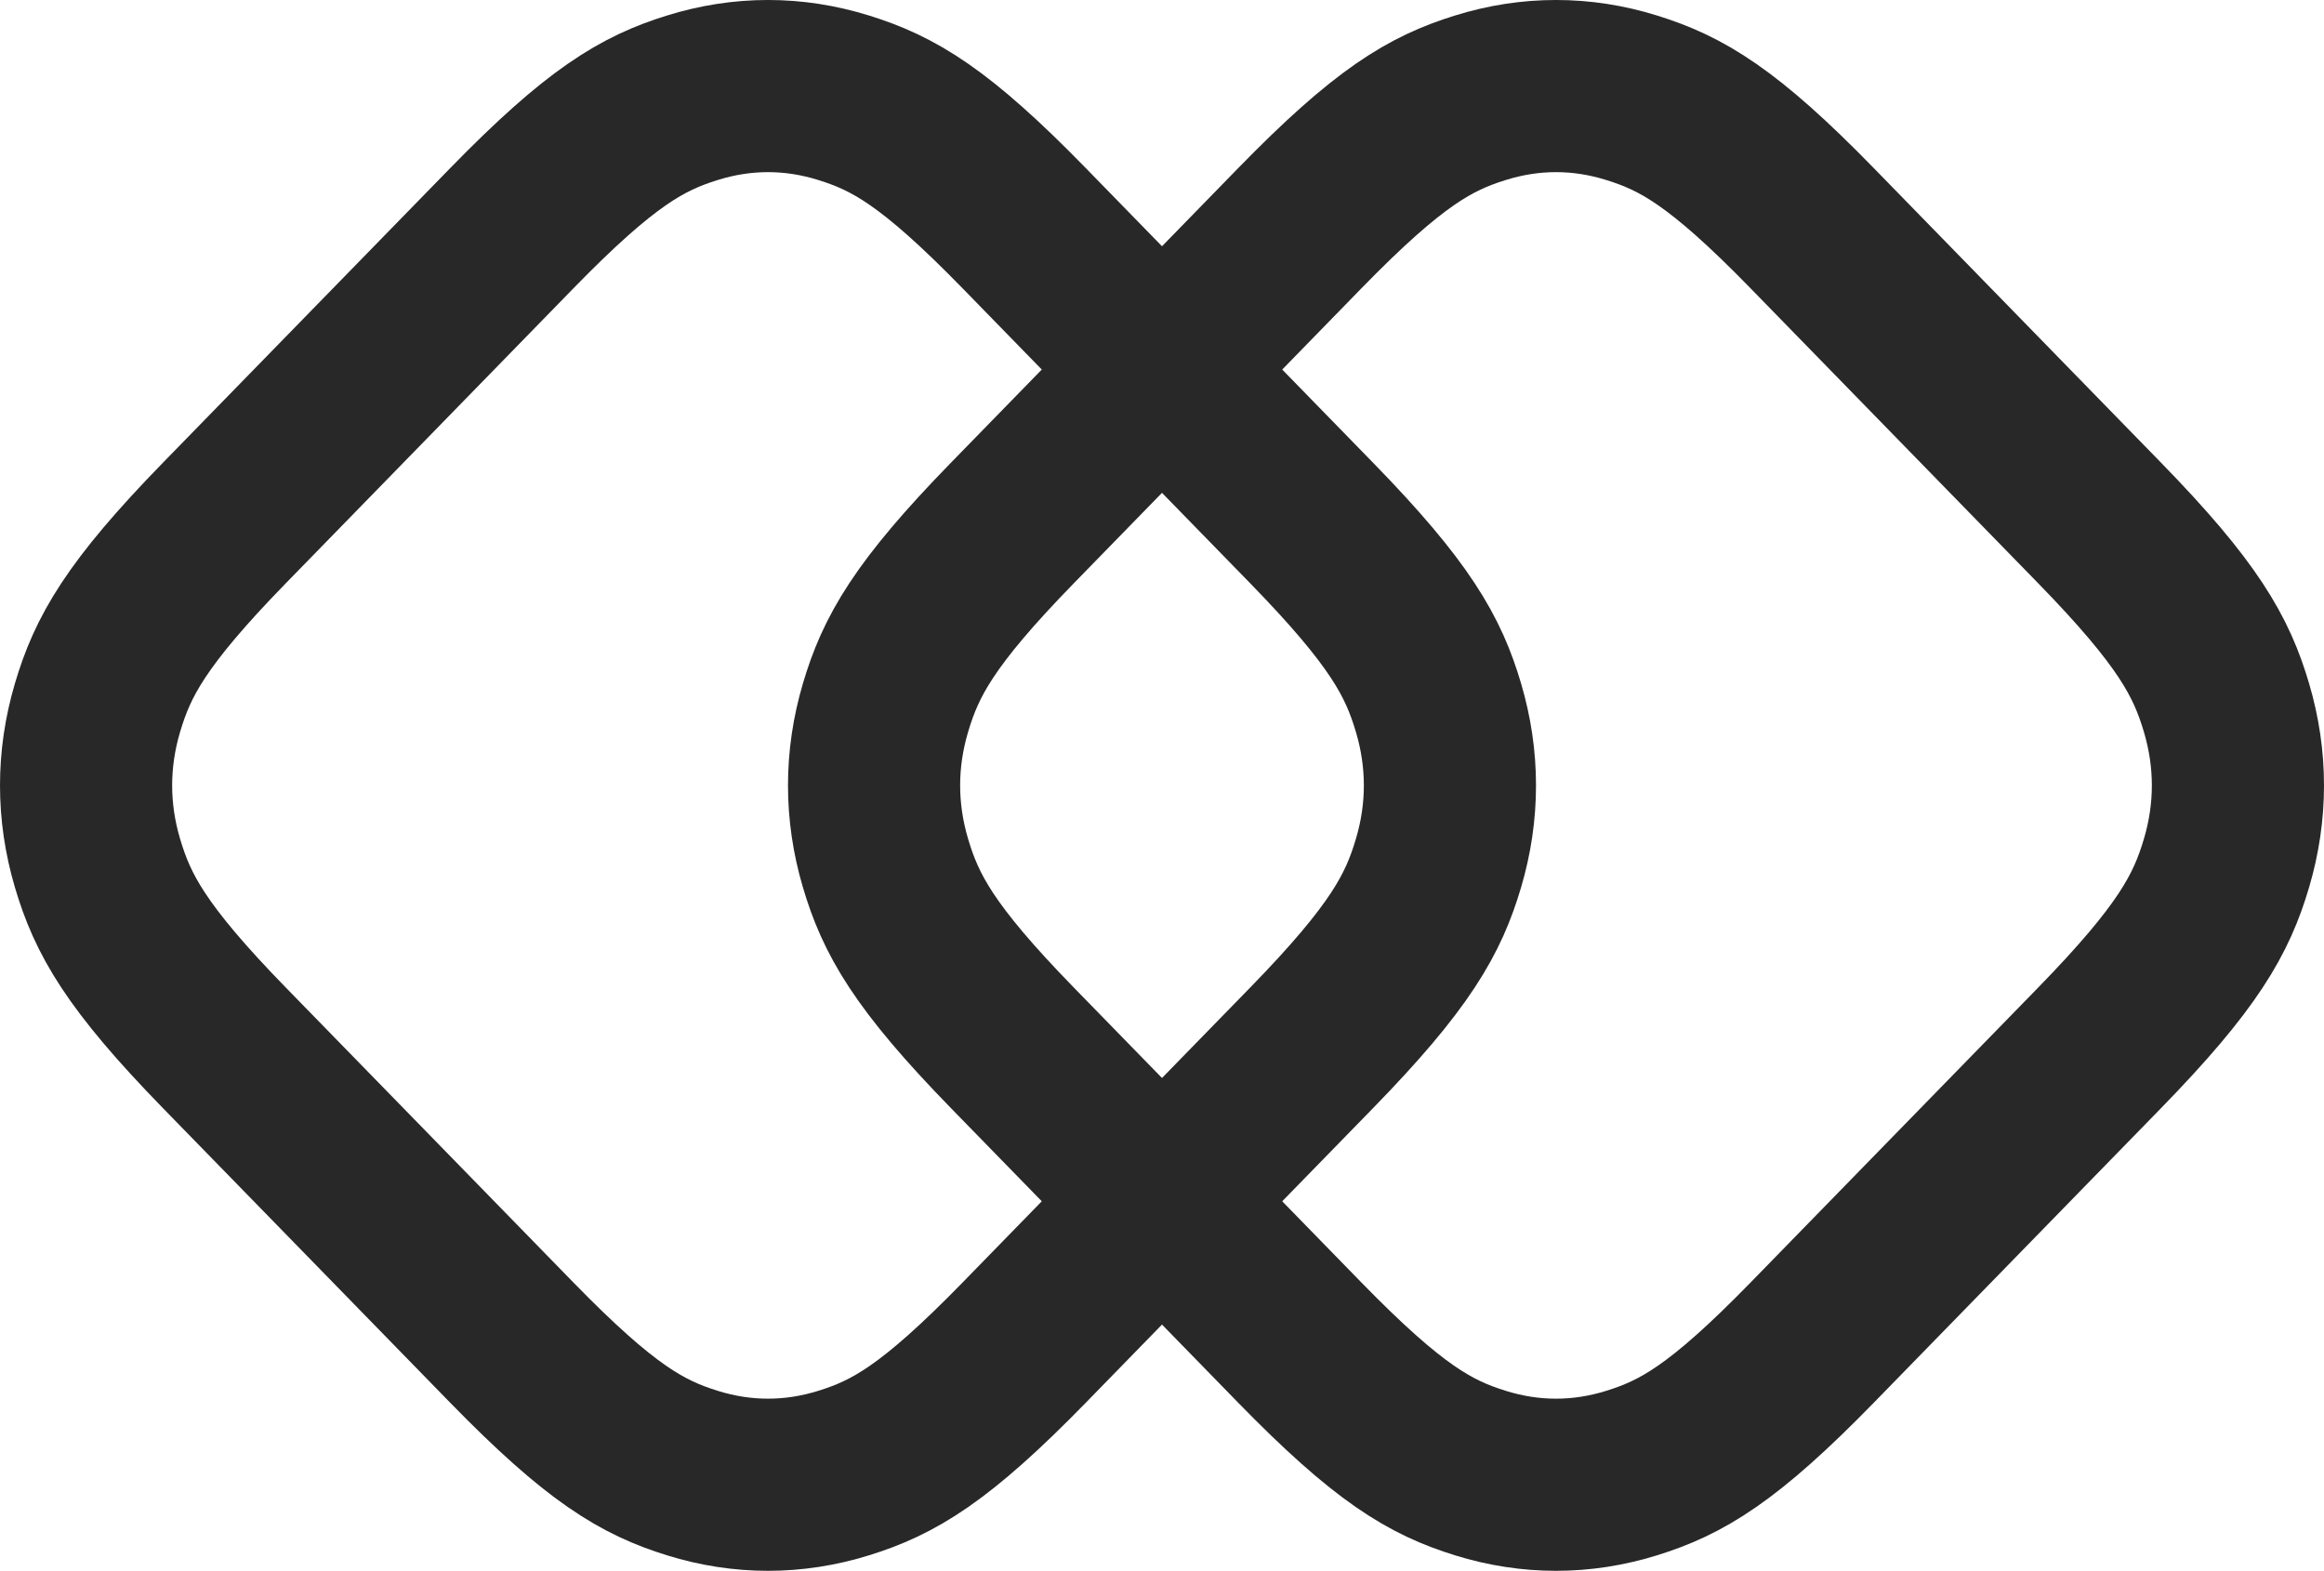 <svg width="108" height="73" viewBox="0 0 108 73" fill="none" xmlns="http://www.w3.org/2000/svg">
<path fill-rule="evenodd" clip-rule="evenodd" d="M60.402 62.392L47.063 48.712C42.922 44.465 41.852 42.483 41.148 40.101C40.443 37.718 40.443 35.282 41.148 32.899C41.852 30.517 42.922 28.535 47.063 24.288L60.402 10.608C64.543 6.361 66.475 5.264 68.799 4.542C71.122 3.819 73.498 3.819 75.821 4.542C78.144 5.264 80.077 6.361 84.217 10.608L97.557 24.288C101.697 28.535 102.768 30.517 103.472 32.899C104.176 35.282 104.176 37.718 103.472 40.101C102.768 42.483 101.697 44.465 97.557 48.712L84.217 62.392C80.077 66.638 78.144 67.736 75.821 68.458C73.498 69.18 71.122 69.18 68.799 68.458C66.475 67.736 64.543 66.638 60.402 62.392Z" stroke="#282828" stroke-width="8"/>
<path fill-rule="evenodd" clip-rule="evenodd" d="M23.783 62.392L10.443 48.712C6.303 44.465 5.232 42.483 4.528 40.101C3.824 37.718 3.824 35.282 4.528 32.899C5.232 30.517 6.303 28.535 10.443 24.288L23.783 10.608C27.923 6.361 29.856 5.264 32.179 4.542C34.502 3.819 36.878 3.819 39.202 4.542C41.525 5.264 43.457 6.361 47.598 10.608L60.937 24.288C65.078 28.535 66.148 30.517 66.852 32.899C67.557 35.282 67.557 37.718 66.852 40.101C66.148 42.483 65.078 44.465 60.937 48.712L47.598 62.392C43.457 66.638 41.525 67.736 39.202 68.458C36.878 69.18 34.502 69.18 32.179 68.458C29.856 67.736 27.923 66.638 23.783 62.392Z" stroke="#282828" stroke-width="8"/>
</svg>
